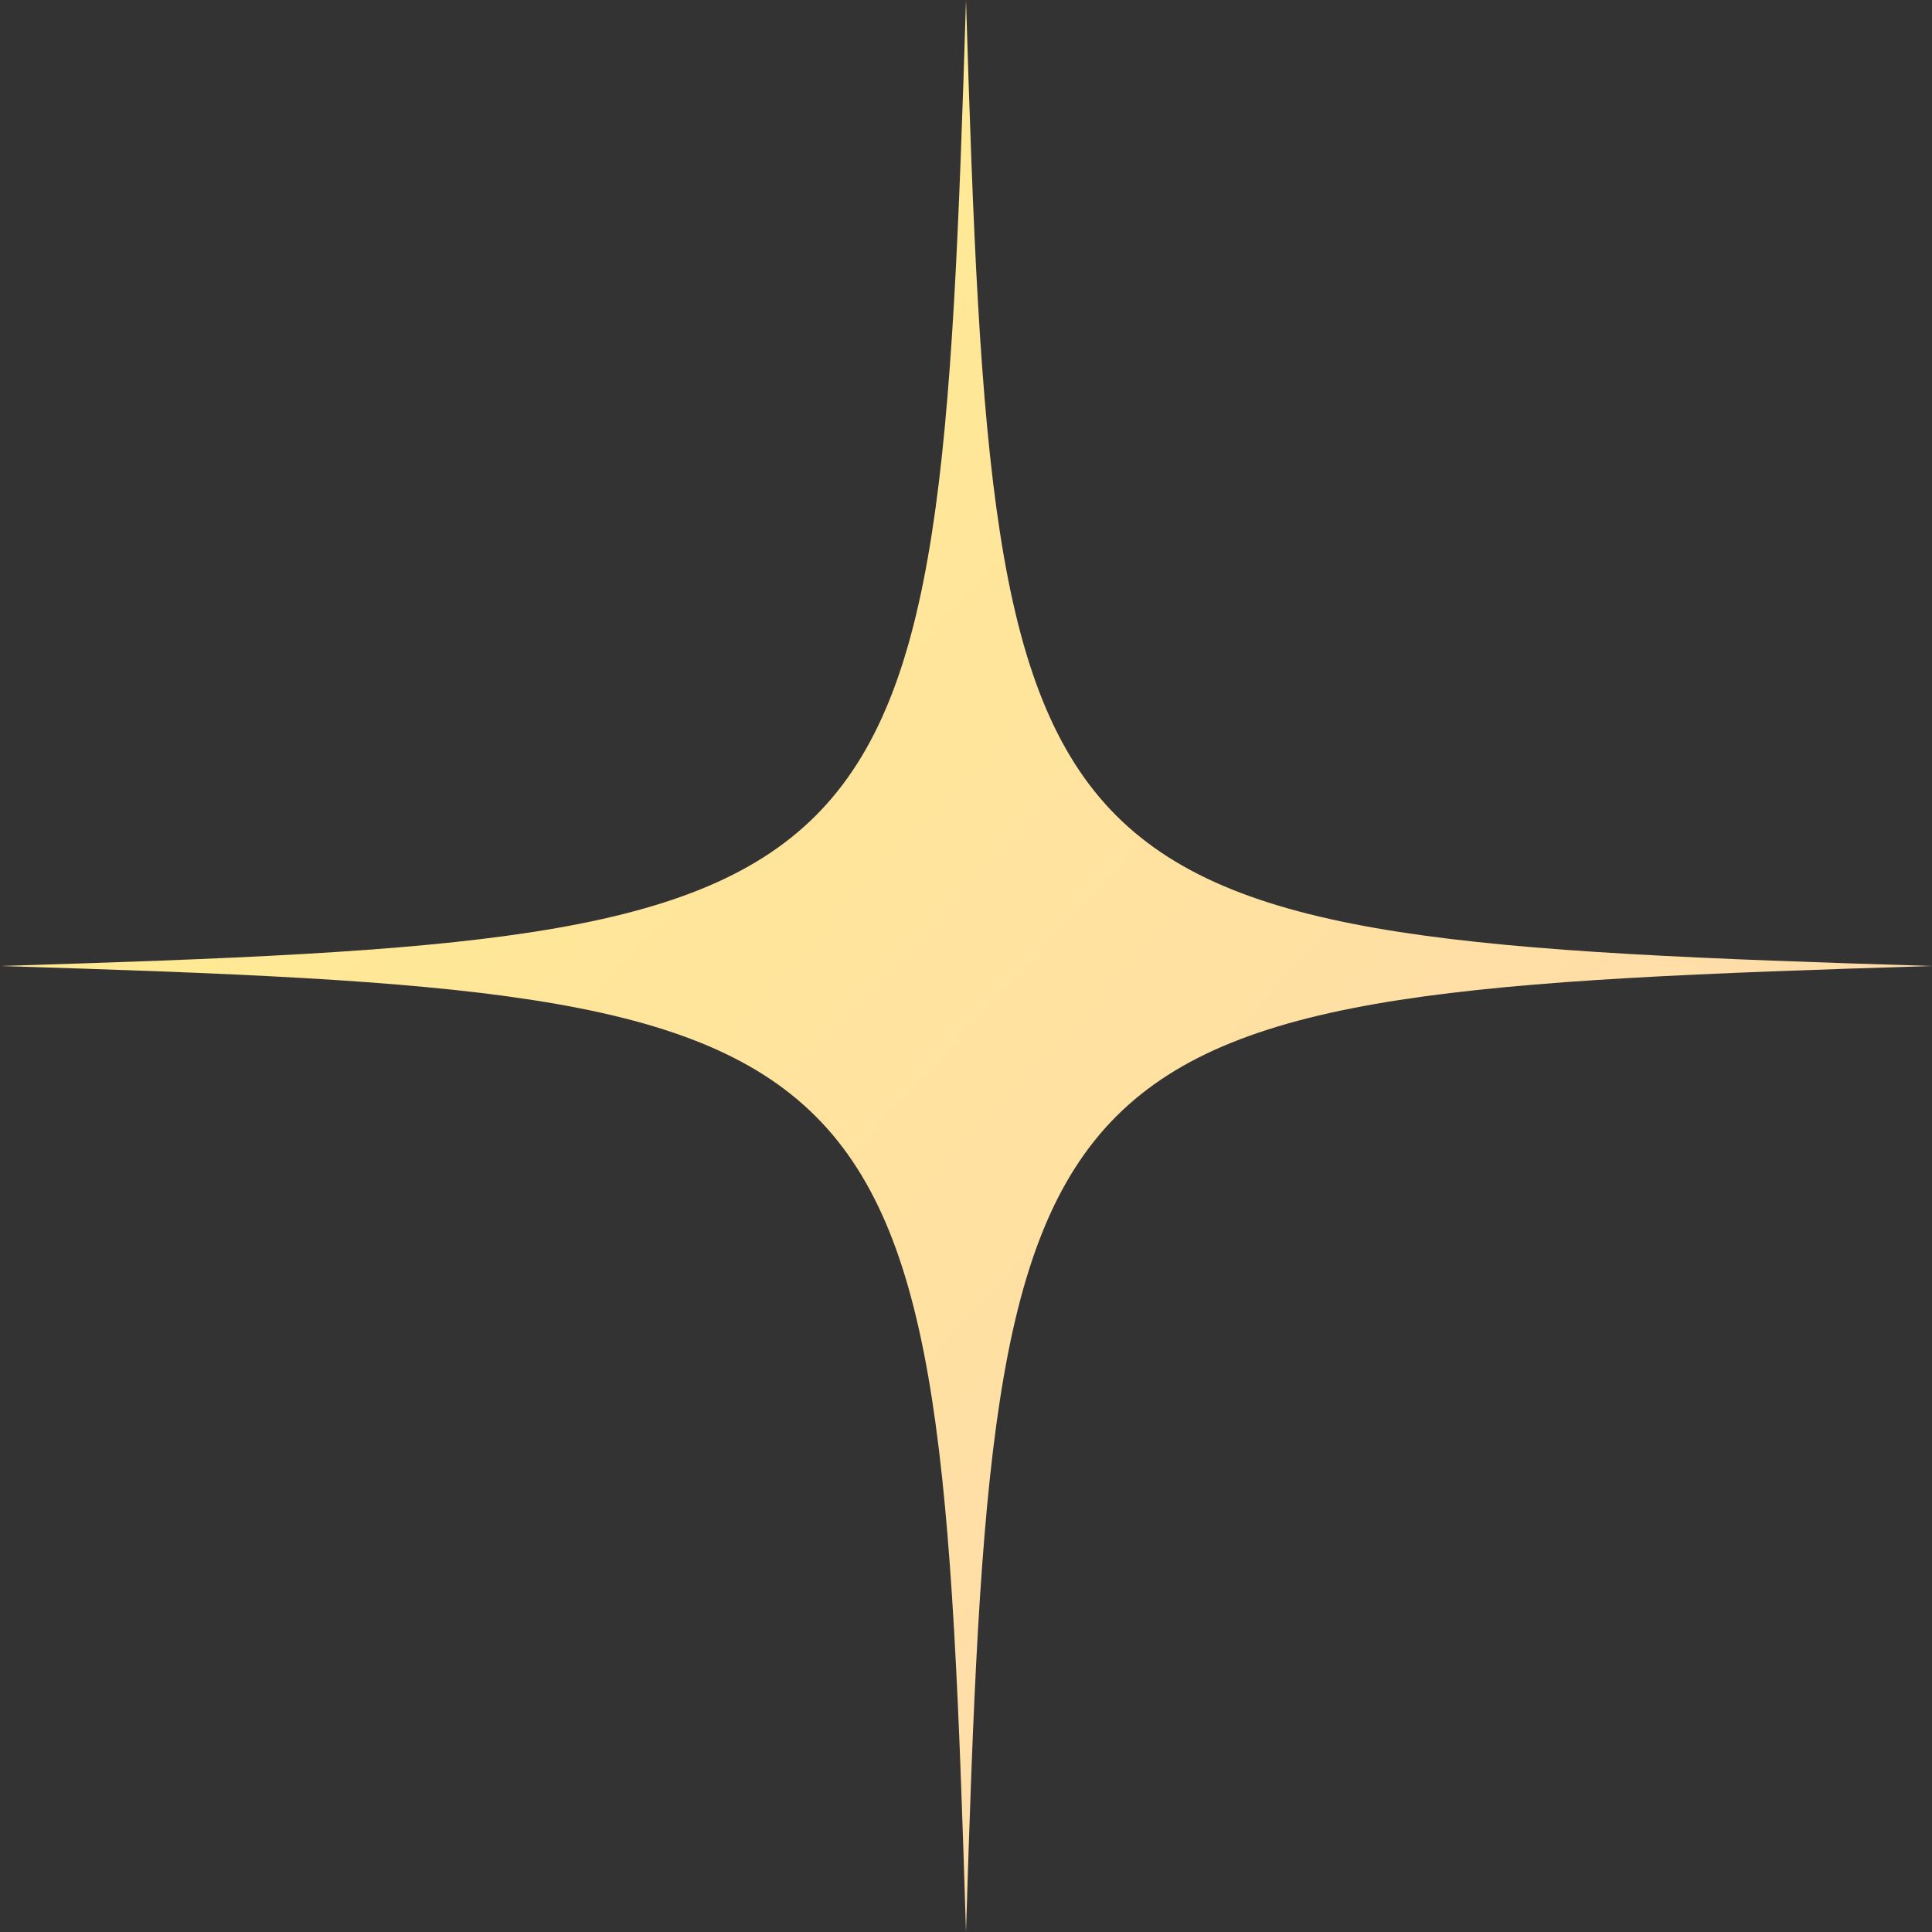 <svg width="200" height="200" viewBox="0 0 200 200" fill="none" xmlns="http://www.w3.org/2000/svg">
<rect x="0" y="0" width="200" height="200" fill="#333333" stroke="none"/>
<g clip-path="url(#clip0_118_208)">
<path d="M100 200C97.105 105.262 94.738 102.91 0 100C94.738 97.105 97.09 94.738 100 0C102.895 94.738 105.262 97.09 200 100C105.262 102.91 102.91 105.233 100 200Z" fill="url(#paint0_linear_118_208)"/>
</g>
<defs>
<linearGradient id="paint0_linear_118_208" x1="14" y1="26" x2="179" y2="179.5" gradientUnits="userSpaceOnUse">
<stop stop-color="#FFEE8C"/>
<stop offset="1" stop-color="#FFD8B1"/>
</linearGradient>
<clipPath id="clip0_118_208">
<rect width="200" height="200" fill="white"/>
</clipPath>
</defs>
</svg>
